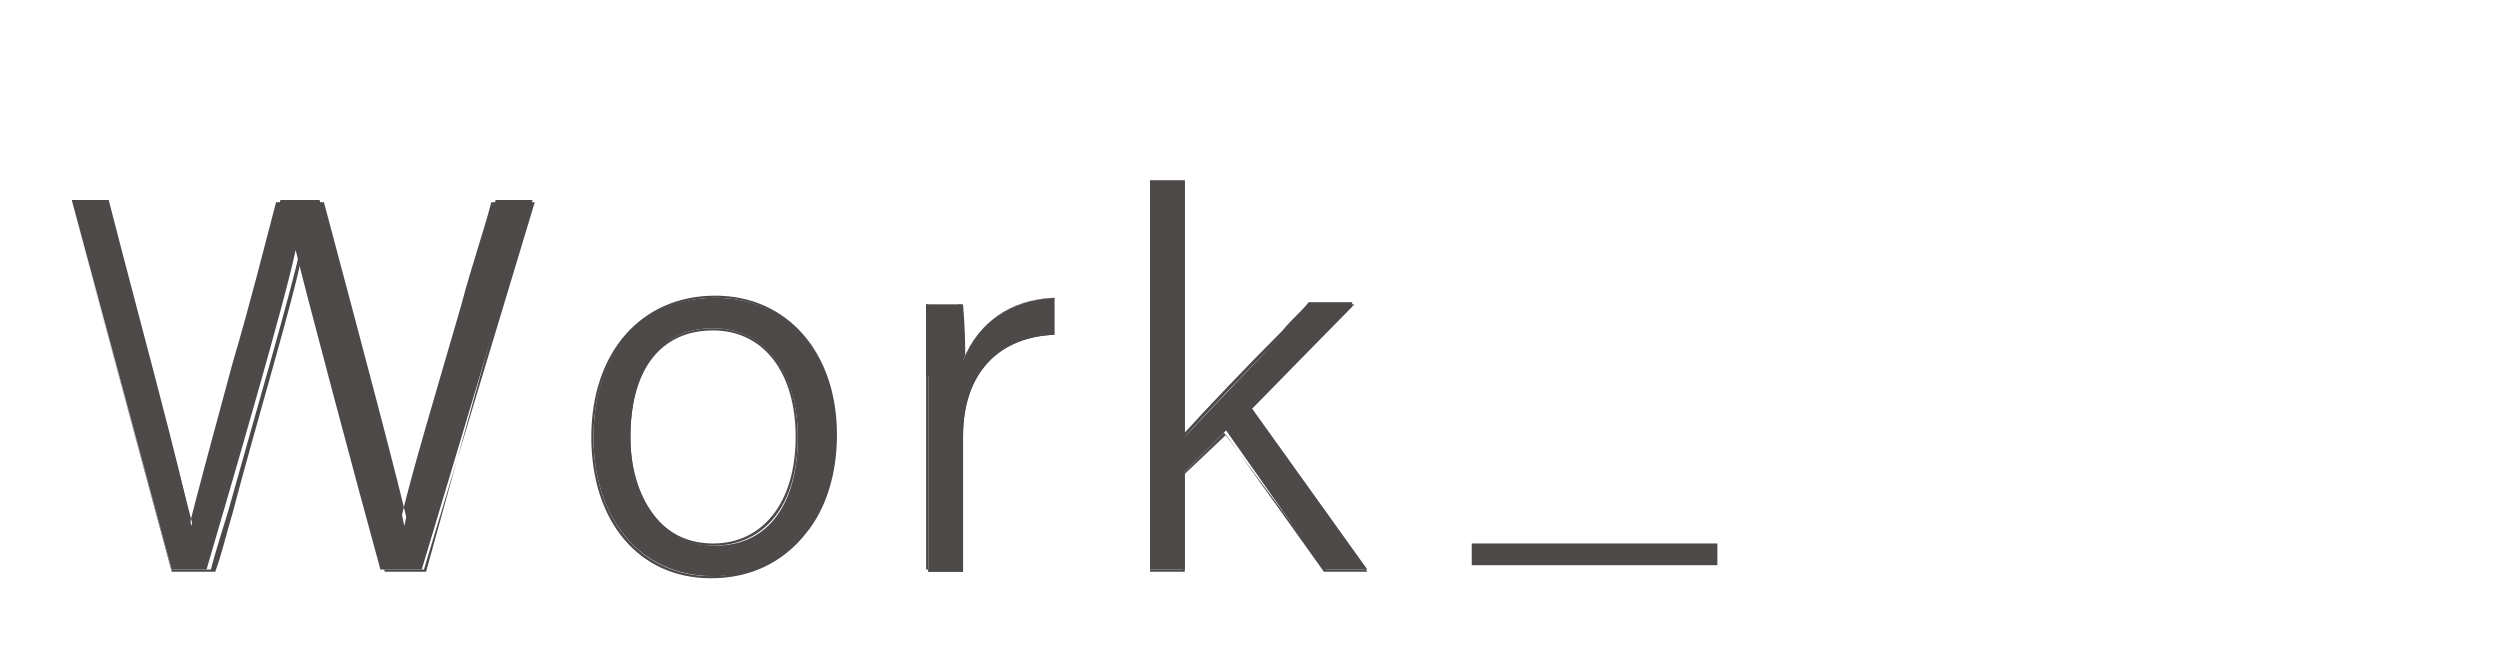 <?xml version="1.0" encoding="utf-8"?>
<!-- Generator: Adobe Illustrator 22.1.0, SVG Export Plug-In . SVG Version: 6.00 Build 0)  -->
<svg version="1.1" id="レイヤー_1" xmlns="http://www.w3.org/2000/svg" xmlns:xlink="http://www.w3.org/1999/xlink" x="0px"
	 y="0px" width="115px" height="30px" viewBox="0 0 115 30" style="enable-background:new 0 0 115 30;" xml:space="preserve">
<style type="text/css">
	.st0{fill:#4C4948;}
</style>
<g>
	<g>
		<g>
			<path class="st0" d="M7.9,26.2l-4.6-17H5c1.2,4.7,3.5,13.1,3.8,15h0c0.4-1.9,3-10.6,4.1-15h1.8c1.1,4,3.6,13.4,3.9,15h0
				c0.5-2.6,3.2-11.2,4.2-15h1.7l-5.1,17h-1.9c-1.1-4-3.5-13-3.9-14.7h0c-0.5,2.4-2.9,10.6-4.1,14.7H7.9z"/>
			<path class="st0" d="M19.6,26.3h-1.9c0,0,0,0,0,0c-0.3-1.3-3.3-12.2-3.8-14.6c-0.4,2.1-2.1,7.7-3.2,11.9c-0.3,1-0.5,1.9-0.8,2.7
				c0,0,0,0,0,0H7.9c0,0,0,0,0,0l-4.6-17c0,0,0,0,0,0c0,0,0,0,0,0H5c0,0,0,0,0,0c0.3,1.3,0.7,2.8,1.1,4.4c1.1,4.1,2.3,8.8,2.6,10.5
				c0.3-1.2,1.1-4.2,2-7.5c0.8-2.7,1.5-5.5,2-7.4c0,0,0,0,0,0h1.8c0,0,0,0,0,0l0.4,1.5c1.2,4.3,3.1,11.5,3.5,13.3
				c0.4-1.9,1.7-6.2,2.8-10c0.5-1.9,1.1-3.6,1.4-4.8c0,0,0,0,0,0h1.7c0,0,0,0,0,0s0,0,0,0L19.6,26.3C19.7,26.2,19.6,26.3,19.6,26.3z
				 M17.7,26.2h1.8l5.1-16.9H23c-0.3,1.2-0.9,3-1.4,4.8c-1.2,3.9-2.5,8.4-2.8,10.2c0,0,0,0,0,0h0c0,0,0,0,0,0
				c-0.3-1.5-2.3-9-3.5-13.5l-0.4-1.5H13c-0.5,1.9-1.3,4.7-2,7.4c-1,3.4-1.9,6.6-2.1,7.6c0,0,0,0,0,0h0c0,0,0,0,0,0
				C8.5,22.8,7.3,18,6.1,13.6C5.7,12,5.3,10.5,5,9.3H3.3l4.6,16.9h1.8c0.2-0.8,0.5-1.7,0.8-2.7c1.2-4.3,2.9-10.1,3.3-12c0,0,0,0,0,0
				h0c0,0,0,0,0,0C14.3,13.4,17.3,24.7,17.7,26.2z"/>
		</g>
		<g>
			<path class="st0" d="M38.4,20.1c0,3.5-1.9,6.4-5.6,6.4c-3.4,0-5.5-2.7-5.5-6.4c0-3.6,2-6.4,5.6-6.4
				C36.2,13.7,38.4,16.2,38.4,20.1z M29,20.1c0,2.8,1.5,5,3.9,5c2.5,0,3.8-2,3.8-5c0-2.8-1.4-5-3.9-5C30.2,15.1,29,17.2,29,20.1z"/>
			<path class="st0" d="M32.7,26.6c-3.3,0-5.5-2.6-5.5-6.5c0-3.9,2.3-6.5,5.7-6.5c3.3,0,5.6,2.6,5.6,6.4c0,1.8-0.5,3.4-1.4,4.5
				C36,25.9,34.5,26.6,32.7,26.6z M32.9,13.7c-3.3,0-5.6,2.6-5.6,6.4c0,3.8,2.2,6.4,5.4,6.4c2.8,0,5.6-2,5.6-6.4
				c0-1.9-0.5-3.5-1.5-4.6C35.9,14.3,34.5,13.7,32.9,13.7z M32.8,25.1c-2.3,0-3.9-2.1-3.9-5c0-3.2,1.5-5,3.9-5c2.4,0,3.9,2,3.9,5
				C36.7,23.2,35.2,25.1,32.8,25.1z M32.8,15.2c-2.4,0-3.8,1.8-3.8,4.9c0,3,1.5,4.9,3.8,4.9c2.3,0,3.8-1.9,3.8-4.9
				C36.6,17.1,35.1,15.2,32.8,15.2z"/>
		</g>
		<g>
			<path class="st0" d="M42.6,17.3c0-1.9,0-2.8,0-3.3h1.6c0,0.4,0.1,1.2,0.1,2.6c0.7-1.8,2.2-2.8,4.2-2.9v1.7
				c-2.5,0.1-4.2,1.7-4.2,4.7v6.2h-1.6V17.3z"/>
			<path class="st0" d="M44.3,26.3h-1.6c0,0,0,0,0,0v-8.9c0-1.4,0-2.3,0-2.9c0-0.2,0-0.3,0-0.5c0,0,0,0,0,0c0,0,0,0,0,0h1.6
				c0,0,0,0,0,0c0,0.2,0.1,0.8,0.1,2.4c0.7-1.7,2.2-2.6,4.1-2.7c0,0,0,0,0,0c0,0,0,0,0,0c0,0,0,0,0,0v1.7c0,0,0,0,0,0
				c-2.6,0.1-4.2,1.8-4.2,4.6L44.3,26.3C44.3,26.2,44.3,26.3,44.3,26.3z M42.7,26.2h1.5V20c0-2.9,1.5-4.6,4.2-4.7v-1.6
				c-1.9,0.1-3.4,1.1-4.1,2.9c0,0,0,0-0.1,0c0,0,0,0,0,0c0-1.6,0-2.3-0.1-2.6h-1.5c0,0.1,0,0.3,0,0.4c0,0.6,0,1.4,0,2.9V26.2z"/>
		</g>
		<g>
			<path class="st0" d="M54.5,20.1c1.1-1.2,4.2-4.4,5.8-6.1h2l-4.7,4.8l5.3,7.4h-2l-4.5-6.4l-1.9,1.9v4.5h-1.6V8.3h1.6V20.1z"/>
			<path class="st0" d="M62.9,26.3h-2c0,0,0,0,0,0l-4.5-6.3l-1.9,1.8v4.5c0,0,0,0,0,0h-1.6c0,0,0,0,0,0V8.3c0,0,0,0,0,0h1.6
				c0,0,0,0,0,0v11.6c0.9-1,2.9-3.1,4.5-4.7c0.4-0.5,0.9-0.9,1.2-1.3c0,0,0,0,0,0h2c0,0,0,0,0,0s0,0,0,0.1l-4.7,4.8L62.9,26.3
				C62.9,26.2,62.9,26.2,62.9,26.3C62.9,26.3,62.9,26.3,62.9,26.3z M61,26.2h1.8l-5.3-7.3c0,0,0,0,0-0.1l4.7-4.7h-1.9
				c-0.3,0.4-0.8,0.8-1.2,1.2c-1.7,1.7-3.8,3.9-4.6,4.8c0,0,0,0-0.1,0c0,0,0,0,0,0V8.4h-1.5v17.8h1.5v-4.4c0,0,0,0,0,0l1.9-1.9
				c0,0,0,0,0,0c0,0,0,0,0,0L61,26.2z"/>
		</g>
	</g>
</g>
<rect x="67.7" y="25" class="st0" width="11.3" height="1"/>
</svg>
